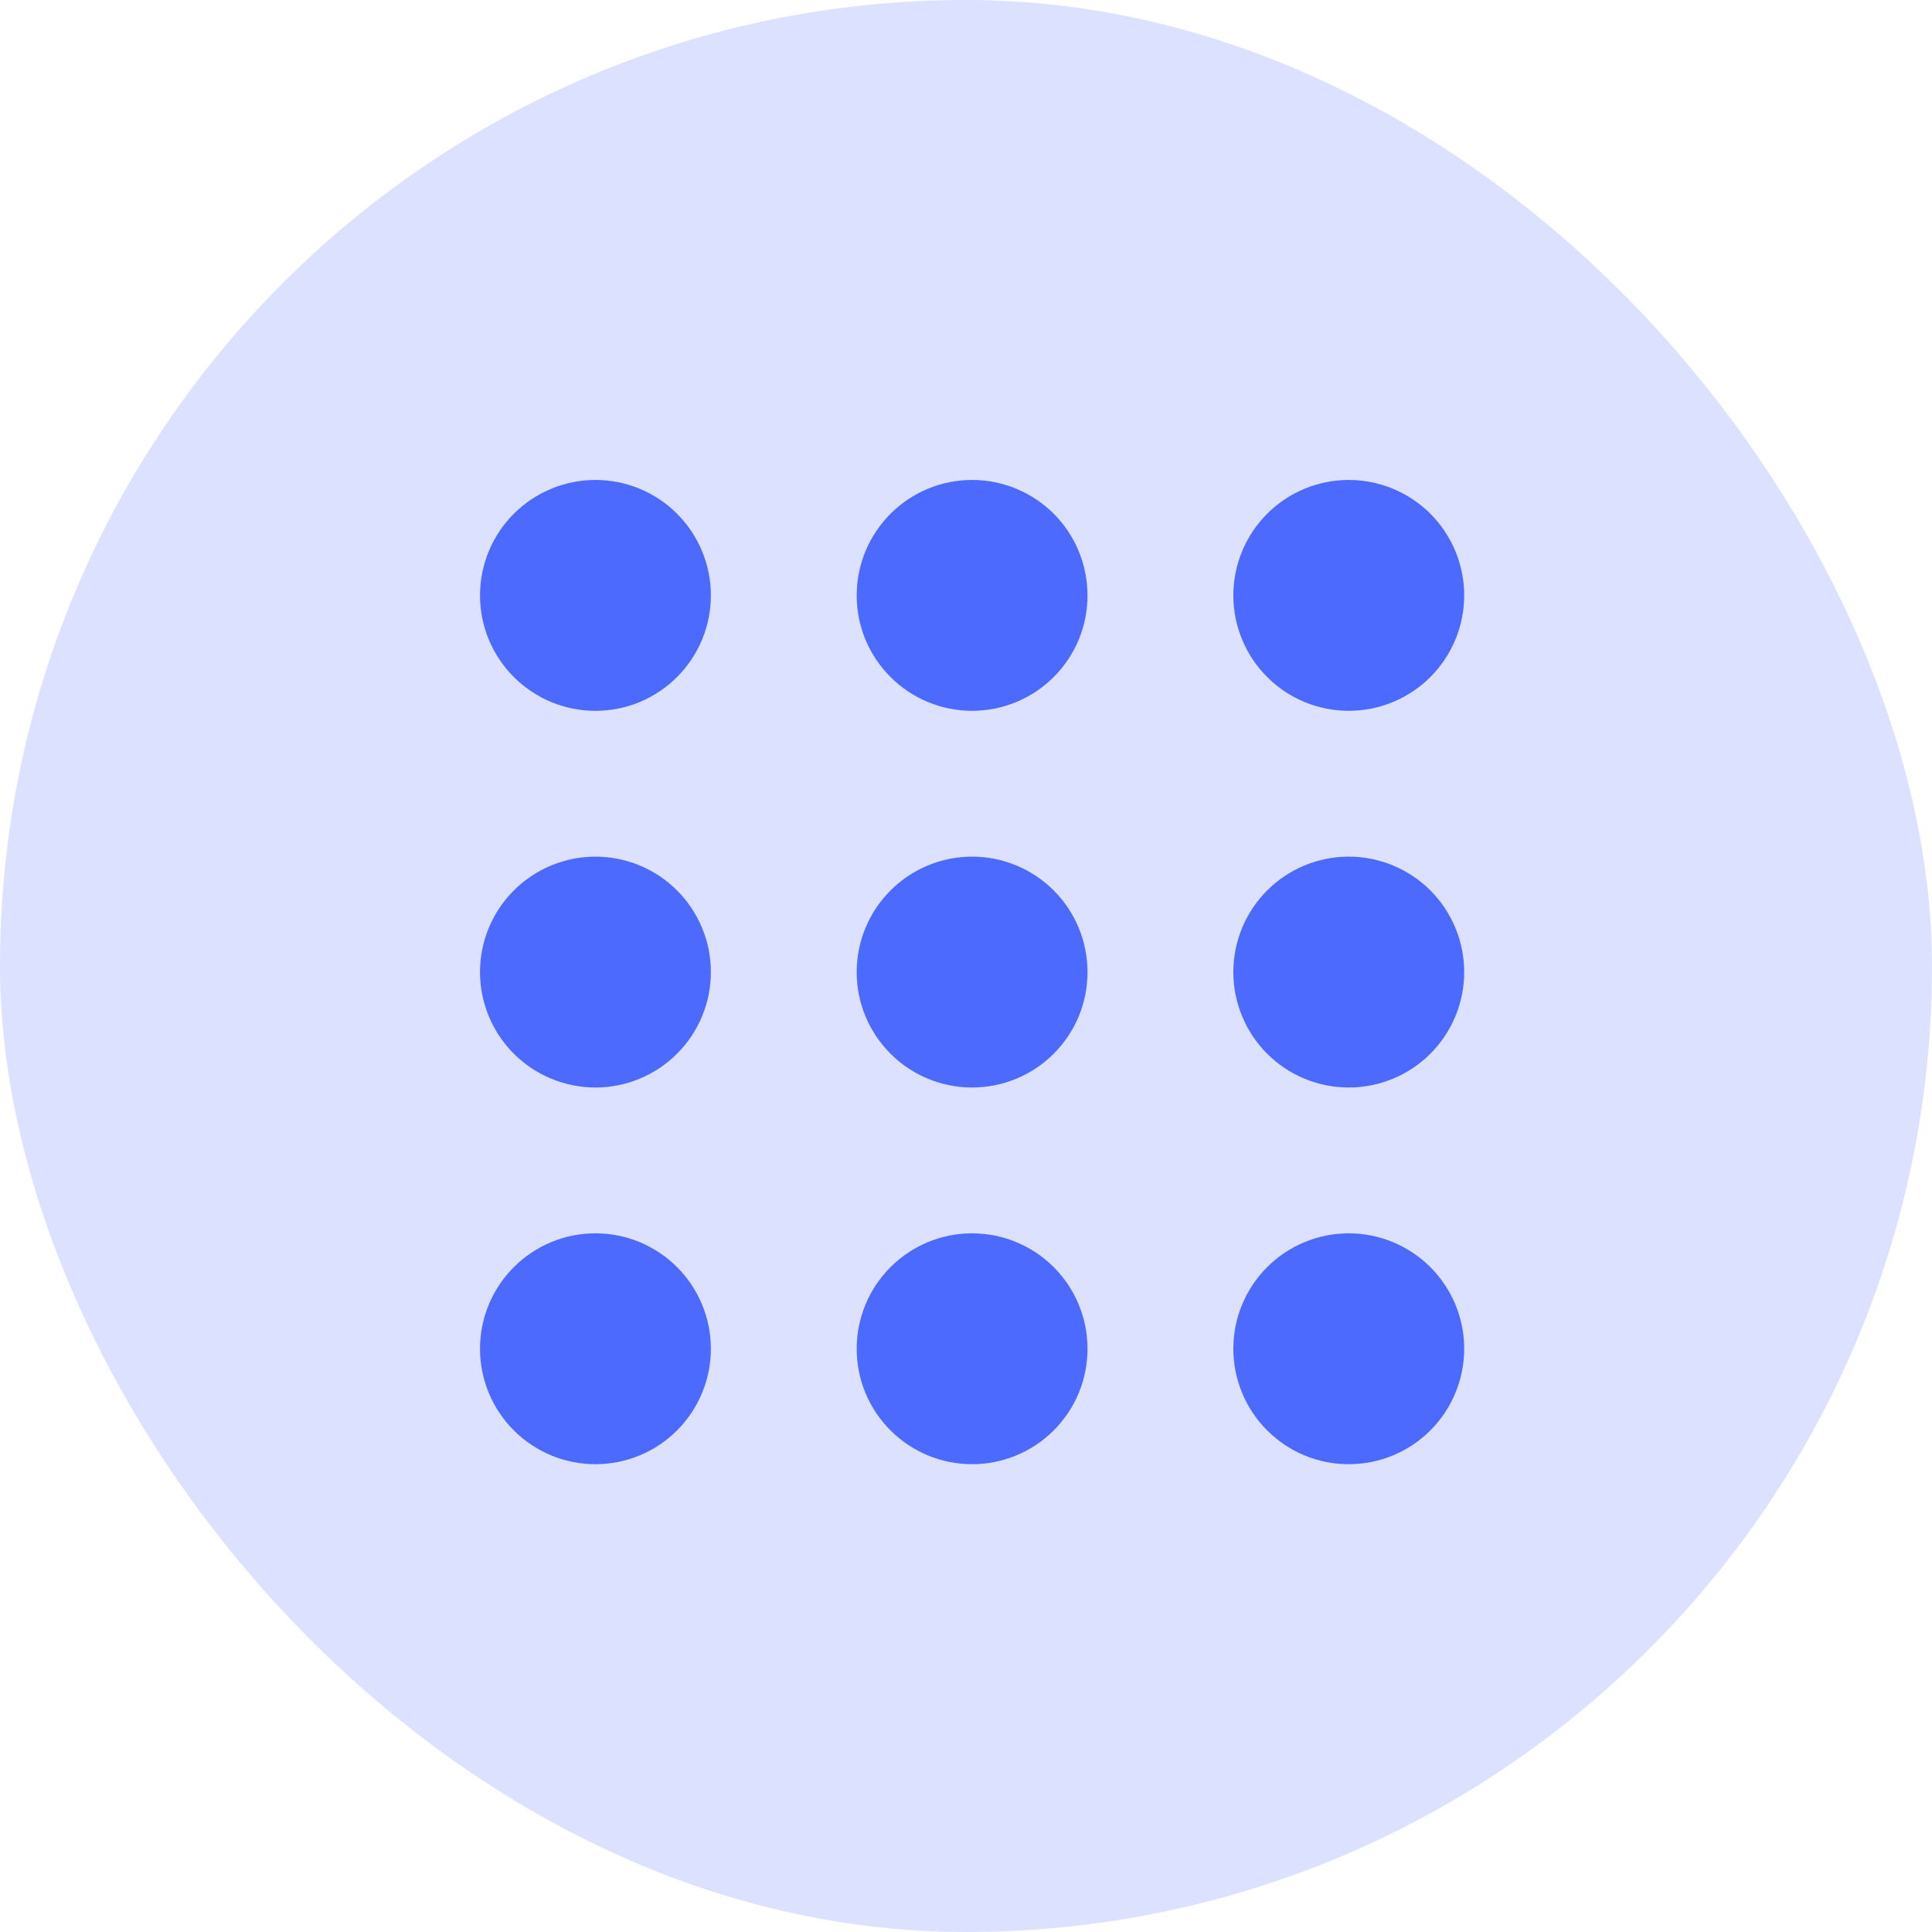 <svg width="38" height="38" viewBox="0 0 38 38" fill="none" xmlns="http://www.w3.org/2000/svg">
<rect opacity="0.2" width="38" height="38" rx="19" fill="#4D6AFF"/>
<path d="M9.441 11.711C9.441 12.009 9.5 12.304 9.614 12.58C9.728 12.855 9.895 13.105 10.106 13.316C10.317 13.527 10.568 13.694 10.843 13.809C11.118 13.923 11.414 13.981 11.712 13.981C12.01 13.981 12.305 13.923 12.581 13.809C12.856 13.694 13.107 13.527 13.317 13.316C13.528 13.105 13.695 12.855 13.809 12.58C13.924 12.304 13.982 12.009 13.982 11.711C13.982 11.413 13.924 11.117 13.809 10.842C13.695 10.566 13.528 10.316 13.317 10.105C13.107 9.894 12.856 9.727 12.581 9.613C12.305 9.499 12.01 9.44 11.712 9.44C11.414 9.44 11.118 9.499 10.843 9.613C10.568 9.727 10.317 9.894 10.106 10.105C9.895 10.316 9.728 10.566 9.614 10.842C9.5 11.117 9.441 11.413 9.441 11.711Z" fill="#4D6AFF"/>
<path d="M9.441 19.12C9.441 19.418 9.5 19.713 9.614 19.988C9.728 20.264 9.895 20.514 10.106 20.725C10.317 20.936 10.568 21.103 10.843 21.217C11.118 21.331 11.414 21.39 11.712 21.39C12.01 21.39 12.305 21.331 12.581 21.217C12.856 21.103 13.107 20.936 13.317 20.725C13.528 20.514 13.695 20.264 13.809 19.988C13.924 19.713 13.982 19.418 13.982 19.12C13.982 18.821 13.924 18.526 13.809 18.251C13.695 17.975 13.528 17.725 13.317 17.514C13.107 17.303 12.856 17.136 12.581 17.022C12.305 16.908 12.01 16.849 11.712 16.849C11.414 16.849 11.118 16.908 10.843 17.022C10.568 17.136 10.317 17.303 10.106 17.514C9.895 17.725 9.728 17.975 9.614 18.251C9.5 18.526 9.441 18.821 9.441 19.12Z" fill="#4D6AFF"/>
<path d="M9.441 26.528C9.441 26.826 9.5 27.122 9.614 27.397C9.728 27.673 9.895 27.923 10.106 28.134C10.317 28.345 10.568 28.512 10.843 28.626C11.118 28.74 11.414 28.799 11.712 28.799C12.01 28.799 12.305 28.74 12.581 28.626C12.856 28.512 13.107 28.345 13.317 28.134C13.528 27.923 13.695 27.673 13.809 27.397C13.924 27.122 13.982 26.826 13.982 26.528C13.982 26.23 13.924 25.935 13.809 25.659C13.695 25.384 13.528 25.134 13.317 24.923C13.107 24.712 12.856 24.545 12.581 24.43C12.305 24.316 12.01 24.258 11.712 24.258C11.414 24.258 11.118 24.316 10.843 24.43C10.568 24.545 10.317 24.712 10.106 24.923C9.895 25.134 9.728 25.384 9.614 25.659C9.5 25.935 9.441 26.23 9.441 26.528Z" fill="#4D6AFF"/>
<path d="M16.85 11.711C16.85 12.009 16.908 12.304 17.022 12.58C17.137 12.855 17.304 13.105 17.515 13.316C17.725 13.527 17.976 13.694 18.251 13.808C18.527 13.922 18.822 13.981 19.12 13.981C19.418 13.981 19.713 13.922 19.989 13.808C20.264 13.694 20.515 13.527 20.726 13.316C20.936 13.105 21.104 12.855 21.218 12.58C21.332 12.304 21.39 12.009 21.39 11.711C21.39 11.109 21.151 10.531 20.726 10.105C20.3 9.68 19.722 9.44 19.12 9.44C18.518 9.44 17.94 9.68 17.515 10.105C17.089 10.531 16.85 11.109 16.85 11.711Z" fill="#4D6AFF"/>
<path d="M16.85 19.12C16.85 19.418 16.908 19.713 17.022 19.988C17.137 20.264 17.304 20.514 17.515 20.725C17.725 20.936 17.976 21.103 18.251 21.217C18.527 21.331 18.822 21.39 19.12 21.39C19.418 21.39 19.713 21.331 19.989 21.217C20.264 21.103 20.515 20.936 20.726 20.725C20.936 20.514 21.104 20.264 21.218 19.988C21.332 19.713 21.39 19.418 21.39 19.12C21.39 18.517 21.151 17.94 20.726 17.514C20.3 17.088 19.722 16.849 19.12 16.849C18.518 16.849 17.94 17.088 17.515 17.514C17.089 17.94 16.85 18.517 16.85 19.12Z" fill="#4D6AFF"/>
<path d="M16.85 26.528C16.85 26.826 16.908 27.122 17.022 27.397C17.137 27.673 17.304 27.923 17.515 28.134C17.725 28.345 17.976 28.512 18.251 28.626C18.527 28.74 18.822 28.799 19.12 28.799C19.418 28.799 19.713 28.74 19.989 28.626C20.264 28.512 20.515 28.345 20.726 28.134C20.936 27.923 21.104 27.673 21.218 27.397C21.332 27.122 21.39 26.826 21.39 26.528C21.39 25.926 21.151 25.349 20.726 24.923C20.3 24.497 19.722 24.258 19.12 24.258C18.518 24.258 17.94 24.497 17.515 24.923C17.089 25.349 16.85 25.926 16.85 26.528Z" fill="#4D6AFF"/>
<path d="M24.258 11.711C24.258 12.313 24.497 12.89 24.923 13.316C25.349 13.742 25.926 13.981 26.528 13.981C27.13 13.981 27.708 13.742 28.134 13.316C28.559 12.89 28.799 12.313 28.799 11.711C28.799 11.109 28.559 10.531 28.134 10.105C27.708 9.68 27.13 9.44 26.528 9.44C25.926 9.44 25.349 9.68 24.923 10.105C24.497 10.531 24.258 11.109 24.258 11.711Z" fill="#4D6AFF"/>
<path d="M24.258 19.12C24.258 19.722 24.497 20.299 24.923 20.725C25.349 21.151 25.926 21.39 26.528 21.39C27.13 21.39 27.708 21.151 28.134 20.725C28.559 20.299 28.799 19.722 28.799 19.12C28.799 18.517 28.559 17.94 28.134 17.514C27.708 17.088 27.13 16.849 26.528 16.849C25.926 16.849 25.349 17.088 24.923 17.514C24.497 17.94 24.258 18.517 24.258 19.12Z" fill="#4D6AFF"/>
<path d="M24.258 26.528C24.258 27.131 24.497 27.708 24.923 28.134C25.349 28.56 25.926 28.799 26.528 28.799C27.13 28.799 27.708 28.56 28.134 28.134C28.559 27.708 28.799 27.131 28.799 26.528C28.799 25.926 28.559 25.349 28.134 24.923C27.708 24.497 27.13 24.258 26.528 24.258C25.926 24.258 25.349 24.497 24.923 24.923C24.497 25.349 24.258 25.926 24.258 26.528Z" fill="#4D6AFF"/>
</svg>
